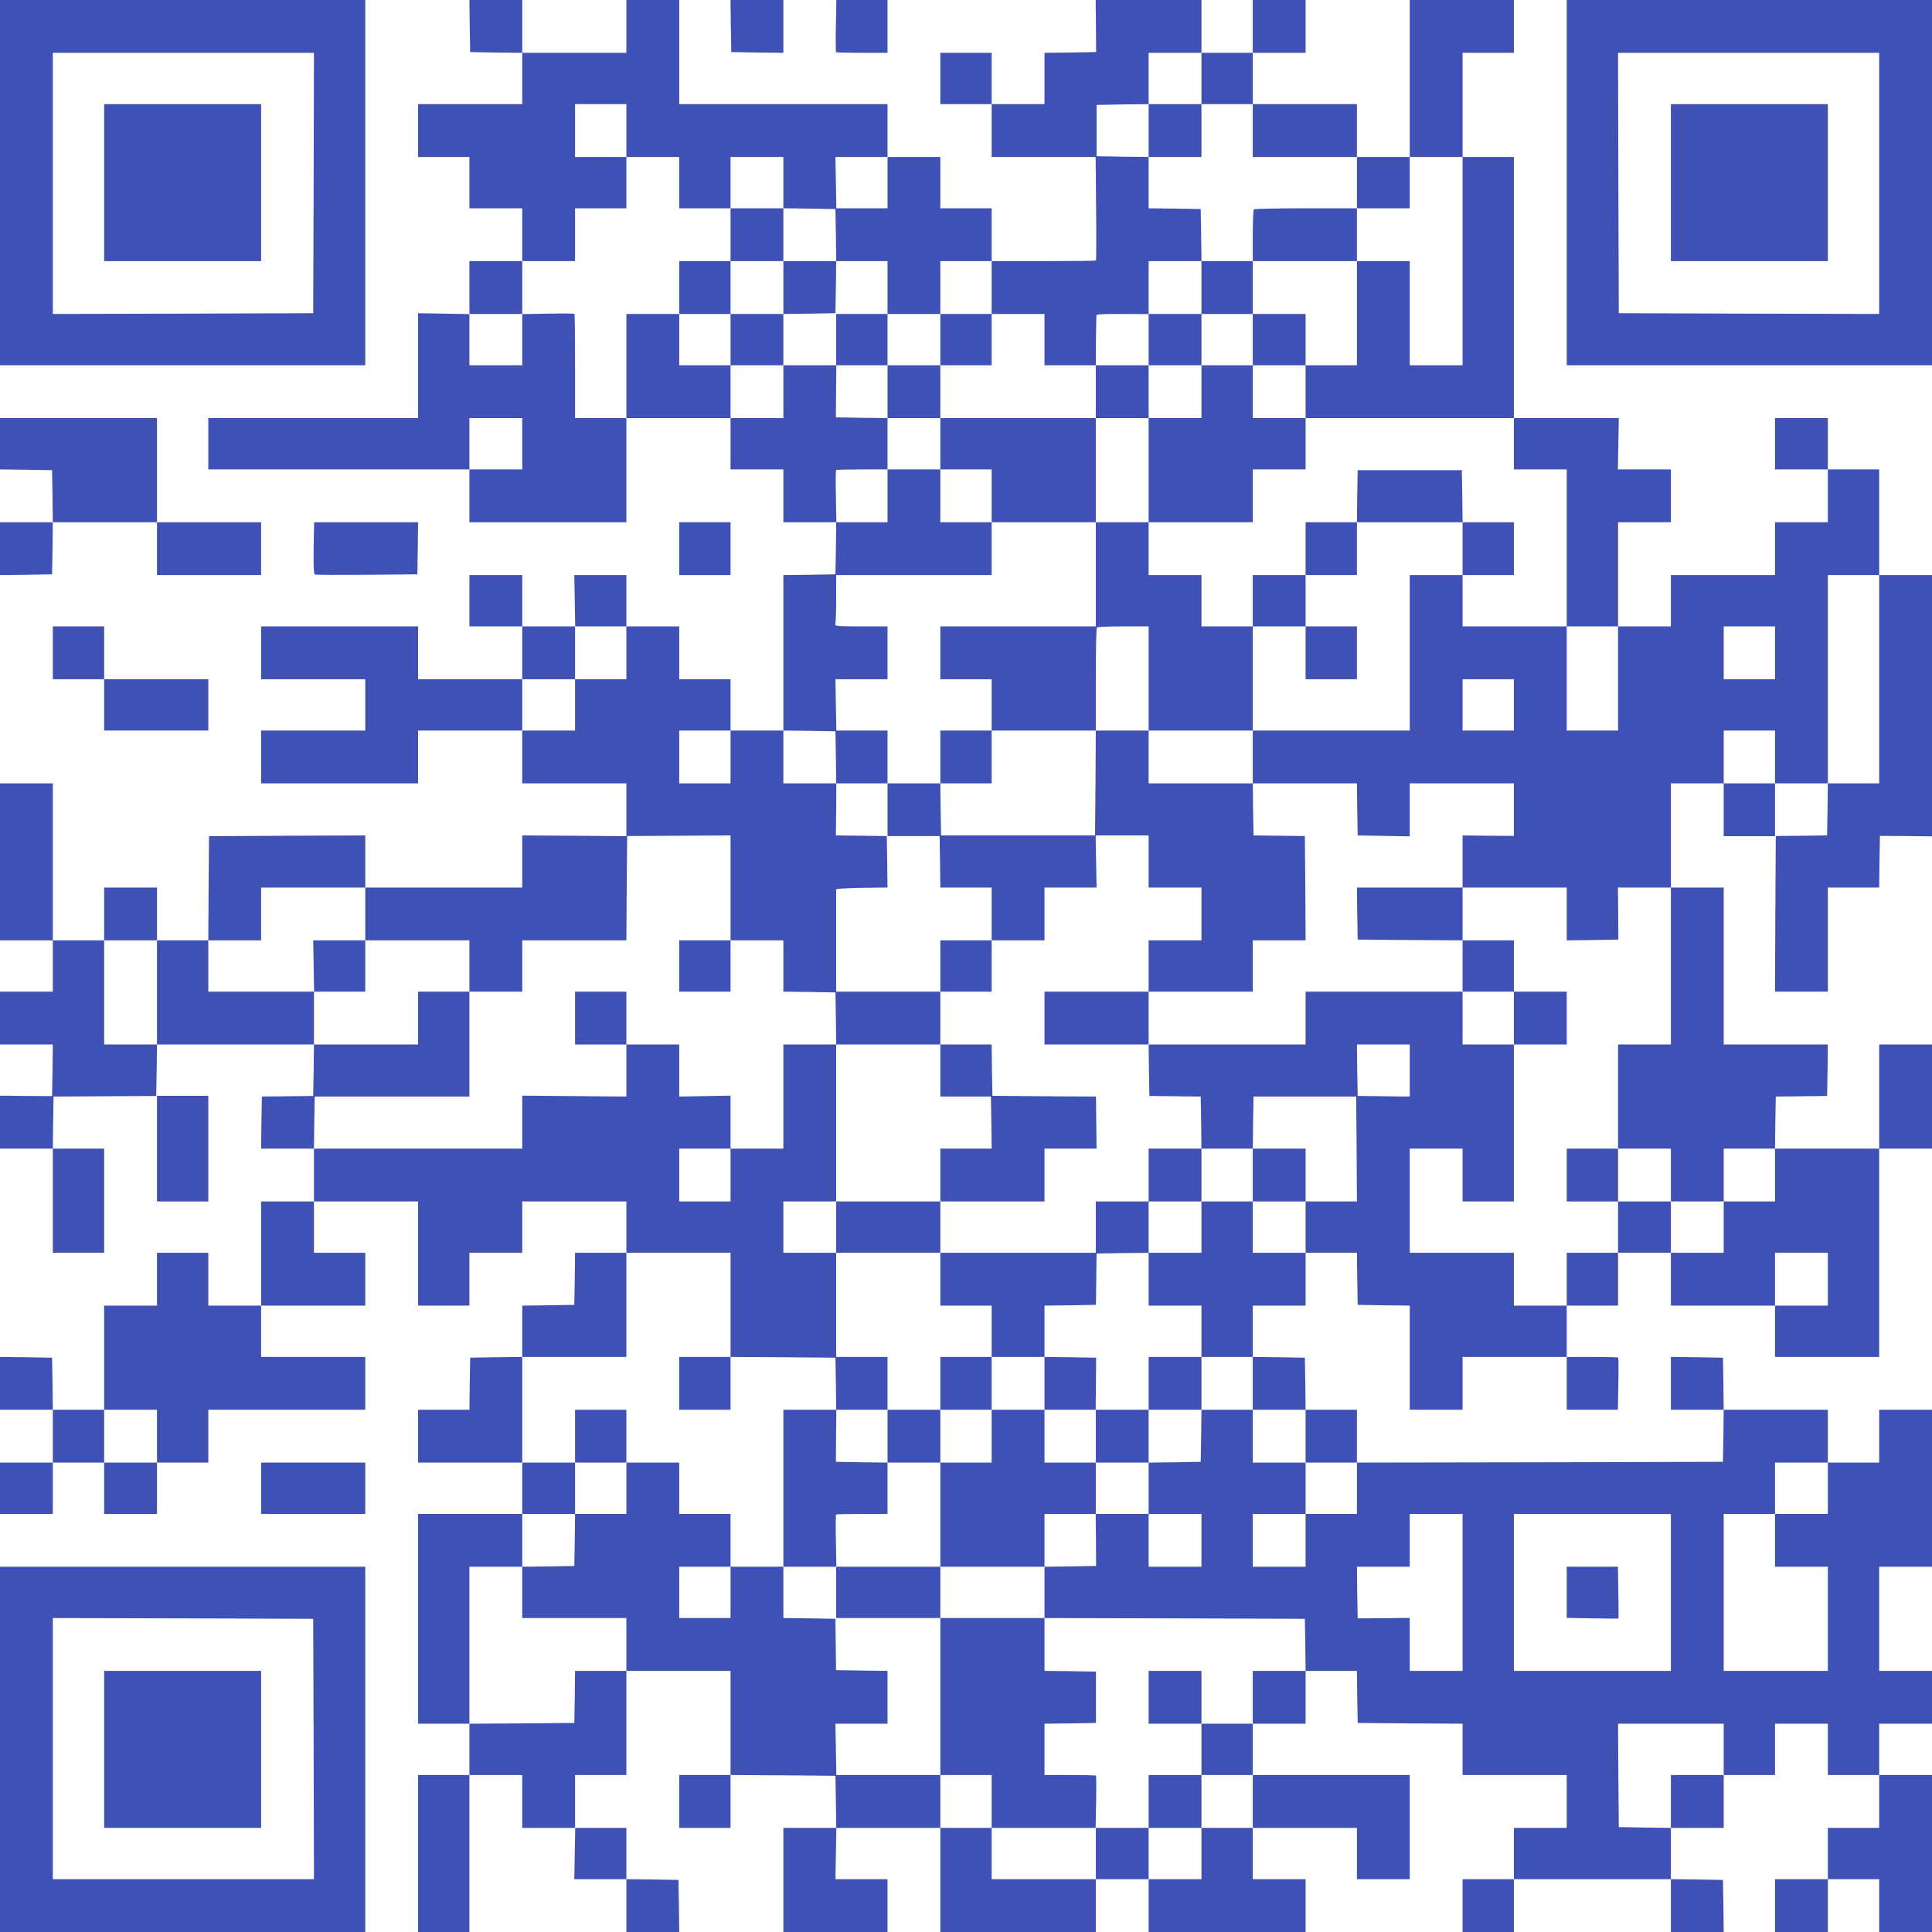 <?xml version="1.0" standalone="no"?>
<!DOCTYPE svg PUBLIC "-//W3C//DTD SVG 20010904//EN"
 "http://www.w3.org/TR/2001/REC-SVG-20010904/DTD/svg10.dtd">
<svg version="1.0" xmlns="http://www.w3.org/2000/svg"
 width="1280pt" height="1280pt" viewBox="0 0 1280 1280"
 preserveAspectRatio="xMidYMid meet">
<g transform="translate(0,1280) scale(0.1,-0.1)"
fill="#3f51b5" stroke="none">
<path d="M0 11590 l0 -1210 1210 0 1210 0 0 1210 0 1210 -1210 0 -1210 0 0
-1210z m2078 -2 l-3 -863 -862 -3 -863 -2 0 865 0 865 865 0 865 0 -2 -862z"/>
<path d="M690 11590 l0 -520 520 0 520 0 0 520 0 520 -520 0 -520 0 0 -520z"/>
<path d="M3112 12628 l3 -173 173 -3 172 -2 0 -170 0 -170 -345 0 -345 0 0
-175 0 -175 170 0 170 0 0 -170 0 -170 175 0 175 0 0 -175 0 -175 -175 0 -175
0 0 -175 0 -176 -170 3 -170 3 0 -347 0 -348 -695 0 -695 0 0 -170 0 -170 865
0 865 0 0 -175 0 -175 520 0 520 0 0 345 0 345 345 0 345 0 0 -170 0 -170 175
0 175 0 0 -175 0 -175 175 0 175 0 -2 -172 -3 -173 -172 -3 -173 -2 0 -515 0
-515 -175 0 -175 0 0 170 0 170 -170 0 -170 0 0 175 0 175 -175 0 -175 0 0
170 0 170 -172 0 -173 0 3 -170 3 -170 -176 0 -175 0 0 170 0 170 -175 0 -175
0 0 -170 0 -170 175 0 175 0 0 -175 0 -175 -345 0 -345 0 0 175 0 175 -520 0
-520 0 0 -175 0 -175 345 0 345 0 0 -170 0 -170 -345 0 -345 0 0 -175 0 -175
520 0 520 0 0 175 0 175 345 0 345 0 0 -175 0 -175 345 0 345 0 0 -175 0 -175
-345 3 -345 2 0 -172 0 -173 -520 0 -520 0 0 173 0 172 -517 -2 -518 -3 -3
-345 -2 -345 -170 0 -170 0 0 175 0 175 -175 0 -175 0 0 -175 0 -175 -170 0
-170 0 0 520 0 520 -175 0 -175 0 0 -520 0 -520 175 0 175 0 0 -170 0 -170
-175 0 -175 0 0 -175 0 -175 175 0 175 0 -2 -171 -3 -171 -172 1 -173 2 0
-176 0 -175 175 0 175 0 0 -345 0 -345 170 0 170 0 0 345 0 345 -170 0 -170 0
2 173 3 172 340 2 340 2 3 171 2 170 520 0 520 0 -2 -170 -3 -171 -170 -2
-170 -2 -3 -172 -2 -173 175 0 175 0 0 -175 0 -175 -175 0 -175 0 0 -345 0
-345 -175 0 -175 0 0 175 0 175 -170 0 -170 0 0 -175 0 -175 -175 0 -175 0 0
-345 0 -345 -170 0 -170 0 -2 172 -3 173 -172 3 -173 2 0 -175 0 -175 175 0
175 0 0 -175 0 -175 -175 0 -175 0 0 -170 0 -170 175 0 175 0 0 170 0 170 170
0 170 0 0 -170 0 -170 175 0 175 0 0 170 0 170 170 0 170 0 0 175 0 175 520 0
520 0 0 175 0 175 -345 0 -345 0 0 170 0 170 345 0 345 0 0 175 0 175 -170 0
-170 0 0 170 0 170 345 0 345 0 0 -345 0 -345 170 0 170 0 0 175 0 175 175 0
175 0 0 170 0 170 345 0 345 0 0 -170 0 -170 -170 0 -170 0 -2 -173 -3 -172
-172 -3 -173 -2 0 -170 0 -170 -172 -2 -173 -3 -3 -173 -2 -172 -170 0 -170 0
0 -175 0 -175 345 0 345 0 0 -170 0 -170 -345 0 -345 0 0 -695 0 -695 170 0
170 0 0 -170 0 -170 -170 0 -170 0 0 -520 0 -520 170 0 170 0 0 520 0 520 175
0 175 0 0 -175 0 -175 175 0 176 0 -3 -170 -3 -170 173 0 172 0 0 -175 0 -175
175 0 175 0 -2 172 -3 173 -172 3 -173 2 0 170 0 170 -170 0 -170 0 0 175 0
175 170 0 170 0 0 345 0 345 345 0 345 0 0 -345 0 -345 -170 0 -170 0 0 -175
0 -175 170 0 170 0 0 175 0 175 348 -2 347 -3 3 -172 2 -173 -175 0 -175 0 0
-345 0 -345 345 0 345 0 0 175 0 175 -172 0 -173 0 3 170 3 170 344 0 345 0 0
-345 0 -345 515 0 515 0 0 175 0 175 175 0 175 0 0 -175 0 -175 520 0 520 0 0
175 0 175 -175 0 -175 0 0 170 0 170 345 0 345 0 0 -170 0 -170 175 0 175 0 0
345 0 345 -520 0 -520 0 0 170 0 170 175 0 175 0 0 175 0 175 170 0 170 0 2
-172 3 -173 348 -3 347 -2 0 -170 0 -170 345 0 345 0 0 -175 0 -175 -175 0
-175 0 0 -170 0 -170 -170 0 -170 0 0 -175 0 -175 170 0 170 0 0 175 0 175
520 0 520 0 0 -175 0 -175 175 0 175 0 -2 173 -3 172 -172 3 -173 2 0 170 0
170 175 0 175 0 0 175 0 175 170 0 170 0 0 170 0 170 175 0 175 0 0 -170 0
-170 170 0 170 0 0 -175 0 -175 -170 0 -170 0 0 -170 0 -170 -175 0 -175 0 0
-175 0 -175 175 0 175 0 0 175 0 175 170 0 170 0 0 -175 0 -175 175 0 175 0 0
520 0 520 -175 0 -175 0 0 170 0 170 175 0 175 0 0 175 0 175 -175 0 -175 0 0
345 0 345 175 0 175 0 0 520 0 520 -175 0 -175 0 0 -175 0 -175 -170 0 -170 0
0 175 0 175 -345 0 -345 0 -2 173 -3 172 -172 3 -173 2 0 -175 0 -175 175 0
175 0 -2 -172 -3 -173 -1212 -3 -1213 -2 0 175 0 175 -170 0 -170 0 -2 173 -3
172 -172 3 -173 2 0 170 0 170 175 0 175 0 0 175 0 175 170 0 170 0 2 -172 3
-173 173 -3 172 -2 0 -345 0 -345 175 0 175 0 0 175 0 175 345 0 345 0 0 -175
0 -175 170 0 169 0 3 171 c2 94 1 173 -1 175 -2 2 -80 4 -173 4 l-168 0 0 170
0 170 170 0 170 0 0 175 0 175 175 0 175 0 0 -175 0 -175 345 0 345 0 0 -170
0 -170 345 0 345 0 0 690 0 690 175 0 175 0 0 345 0 345 -175 0 -175 0 0 -345
0 -345 -345 0 -345 0 2 173 3 172 170 2 170 2 3 171 2 170 -345 0 -345 0 0
520 0 520 -175 0 -175 0 0 345 0 345 175 0 175 0 0 -175 0 -175 170 0 170 0 0
175 0 175 175 0 175 0 -2 -172 -3 -173 -170 -2 -170 -2 -3 -516 -2 -515 175 0
175 0 0 345 0 345 170 0 170 0 2 171 3 171 173 -1 172 -2 0 866 0 865 -175 0
-175 0 0 350 0 350 -170 0 -170 0 0 170 0 170 -175 0 -175 0 0 -170 0 -170
175 0 175 0 0 -175 0 -175 -175 0 -175 0 0 -175 0 -175 -345 0 -345 0 0 -170
0 -170 -175 0 -175 0 0 345 0 345 175 0 175 0 0 175 0 175 -175 0 -176 0 3
170 3 170 -347 0 -348 0 0 865 0 865 -170 0 -170 0 0 345 0 345 170 0 170 0 0
175 0 175 -345 0 -345 0 0 -520 0 -520 -175 0 -175 0 0 175 0 175 -345 0 -345
0 0 170 0 170 175 0 175 0 0 175 0 175 -175 0 -175 0 0 -175 0 -175 -170 0
-170 0 0 175 0 175 -350 0 -351 0 2 -172 1 -173 -171 -3 -171 -2 0 -170 0
-170 -175 0 -175 0 0 170 0 170 -170 0 -170 0 0 -170 0 -170 170 0 170 0 0
-175 0 -175 345 0 344 0 3 -341 c2 -187 1 -343 -1 -345 -2 -2 -159 -4 -348 -4
l-343 0 0 175 0 175 -170 0 -170 0 0 170 0 170 -175 0 -175 0 0 175 0 175
-690 0 -690 0 0 345 0 345 -175 0 -175 0 0 -175 0 -175 -345 0 -345 0 0 175 0
175 -175 0 -175 0 2 -172z m4848 -348 l0 -170 170 0 170 0 0 -175 0 -175 345
0 345 0 0 -170 0 -170 175 0 175 0 0 170 0 170 175 0 175 0 0 -690 0 -690
-175 0 -175 0 0 345 0 345 -175 0 -175 0 0 -345 0 -345 -170 0 -170 0 0 -175
0 -175 690 0 690 0 0 -170 0 -170 175 0 175 0 0 -520 0 -520 170 0 170 0 0
-345 0 -345 -170 0 -170 0 0 345 0 345 -345 0 -345 0 0 170 0 170 -175 0 -175
0 0 -515 0 -515 -520 0 -520 0 0 -175 0 -175 345 0 345 0 2 -172 3 -173 173
-3 172 -3 0 175 0 176 345 0 345 0 0 -174 0 -174 -170 1 -170 2 0 -172 0 -173
345 0 345 0 0 -175 0 -175 171 2 171 3 -1 173 -2 172 176 0 175 0 0 -520 0
-520 -175 0 -175 0 0 -345 0 -345 175 0 175 0 0 -175 0 -175 175 0 175 0 0
175 0 175 170 0 170 0 0 -175 0 -175 -170 0 -170 0 0 -170 0 -170 -175 0 -175
0 0 170 0 170 -175 0 -175 0 0 -170 0 -170 -170 0 -170 0 0 -175 0 -175 -175
0 -175 0 0 175 0 175 -345 0 -345 0 0 345 0 345 175 0 175 0 0 -175 0 -175
170 0 170 0 0 520 0 520 -170 0 -170 0 0 175 0 175 -520 0 -520 0 0 -175 0
-175 -520 0 -520 0 2 -170 3 -171 170 -2 170 -2 3 -172 2 -173 170 0 170 0 2
173 3 172 340 0 340 0 3 -347 2 -348 -170 0 -170 0 0 -170 0 -170 -175 0 -175
0 0 170 0 170 -170 0 -170 0 0 -170 0 -170 -175 0 -175 0 0 -175 0 -175 175 0
175 0 0 -170 0 -170 170 0 170 0 0 -175 0 -175 175 0 175 0 0 -175 0 -175 170
0 170 0 0 -170 0 -170 -170 0 -170 0 0 -175 0 -175 -175 0 -175 0 0 175 0 175
175 0 175 0 0 170 0 170 -175 0 -175 0 0 175 0 175 -170 0 -170 0 -2 -172 -3
-173 -172 -3 -173 -2 0 -170 0 -170 175 0 175 0 0 -175 0 -175 -175 0 -175 0
0 175 0 175 -175 0 -176 0 2 -172 1 -173 -171 -3 -171 -2 0 -170 0 -170 863
-2 862 -3 3 -172 2 -173 -175 0 -175 0 0 -175 0 -175 -170 0 -170 0 0 -170 0
-170 170 0 170 0 0 -175 0 -175 -170 0 -170 0 0 -170 0 -170 -175 0 -175 0 0
170 0 170 -175 0 -175 0 0 -170 0 -170 -345 0 -345 0 0 170 0 170 -170 0 -170
0 0 175 0 175 -345 0 -344 0 -3 170 -3 170 173 0 172 0 0 175 0 175 -171 2
-170 3 -2 170 -2 170 -172 3 -173 2 0 170 0 170 -175 0 -175 0 0 -170 0 -170
-170 0 -170 0 0 170 0 170 170 0 170 0 0 175 0 175 -170 0 -170 0 0 170 0 170
-175 0 -175 0 0 -170 0 -170 -170 0 -170 0 -2 -173 -3 -172 -172 -3 -173 -2 0
-170 0 -170 345 0 345 0 0 -175 0 -175 -170 0 -170 0 -2 -173 -3 -172 -347 -3
-348 -2 0 520 0 520 175 0 175 0 0 175 0 175 175 0 175 0 0 170 0 170 -175 0
-175 0 0 350 0 350 345 0 345 0 0 345 0 345 345 0 345 0 0 -345 0 -345 348 -2
347 -3 3 -173 2 -172 170 0 170 0 0 175 0 175 -170 0 -170 0 0 345 0 345 -175
0 -175 0 0 170 0 170 175 0 175 0 0 520 0 520 -175 0 -175 0 0 -345 0 -345
-175 0 -175 0 0 -175 0 -175 -170 0 -170 0 0 175 0 175 170 0 170 0 0 175 0
176 -170 -3 -170 -3 0 173 0 172 -175 0 -175 0 0 -172 0 -173 -345 3 -345 3 0
-176 0 -175 -690 0 -690 0 2 173 3 172 513 0 512 0 0 348 0 347 -170 0 -170 0
0 -175 0 -175 -345 0 -345 0 0 175 0 175 -350 0 -350 0 0 170 0 170 175 0 175
0 0 175 0 175 345 0 345 0 0 -175 0 -175 345 0 345 0 0 -170 0 -170 175 0 175
0 0 170 0 170 345 0 345 0 2 345 3 346 343 2 342 2 0 -347 0 -348 175 0 175 0
0 -170 0 -170 173 -2 172 -3 3 -172 2 -173 345 0 345 0 0 175 0 175 -345 0
-345 0 0 335 c0 184 0 338 0 343 0 4 77 8 170 10 l170 2 -2 171 -3 170 -168 2
-169 2 2 173 1 172 -176 0 -175 0 0 175 0 175 173 -2 172 -3 3 -172 2 -173
170 0 170 0 0 175 0 175 -170 0 -169 0 -3 170 -3 170 173 0 172 0 0 175 0 175
-176 0 c-157 0 -175 2 -170 16 3 9 6 85 6 170 l0 154 515 0 515 0 0 175 0 175
-170 0 -170 0 0 175 0 175 -175 0 -175 0 0 -175 0 -175 -170 0 -169 0 -3 171
c-2 94 -1 173 1 175 2 2 80 4 173 4 l168 0 0 170 0 170 -171 2 -171 3 1 173 2
172 -176 0 -175 0 0 -175 0 -175 -175 0 -175 0 0 175 0 175 -170 0 -170 0 0
170 0 170 -175 0 -175 0 0 -345 0 -345 -170 0 -170 0 0 343 c0 189 -2 346 -4
348 -2 2 -81 3 -175 1 l-171 -3 0 -169 0 -170 -175 0 -175 0 0 170 0 170 175
0 175 0 0 175 0 175 175 0 175 0 0 175 0 175 170 0 170 0 0 170 0 170 -170 0
-170 0 0 175 0 175 170 0 170 0 0 -175 0 -175 175 0 175 0 0 -170 0 -170 170
0 170 0 0 170 0 170 175 0 175 0 0 -170 0 -170 173 -2 172 -3 3 -172 2 -173
170 0 170 0 0 -175 0 -175 175 0 175 0 0 175 0 175 170 0 170 0 0 -175 0 -175
175 0 175 0 0 -170 0 -170 170 0 170 0 1 160 c1 88 2 165 3 171 1 7 55 10 174
9 l172 -1 0 176 0 175 175 0 175 0 -2 173 -3 172 -172 3 -173 2 0 170 0 170
-172 2 -173 3 0 170 0 170 173 3 172 2 0 170 0 170 175 0 175 0 0 -170z
m-2080 -690 l0 -170 -170 0 -169 0 -3 170 -3 170 173 0 172 0 0 -170z m-2420
-1730 l0 -170 -175 0 -175 0 0 170 0 170 175 0 175 0 0 -170z m8990 -1560 l0
-690 -170 0 -170 0 0 690 0 690 170 0 170 0 0 -690z m-8300 175 l0 -175 -170
0 -170 0 0 -170 0 -170 -175 0 -175 0 0 170 0 170 175 0 175 0 0 175 0 175
170 0 170 0 0 -175z m7610 0 l0 -175 -170 0 -170 0 0 175 0 175 170 0 170 0 0
-175z m-1730 -345 l0 -170 -170 0 -170 0 0 170 0 170 170 0 170 0 0 -170z
m-5190 -345 l0 -175 -170 0 -170 0 0 175 0 175 170 0 170 0 0 -175z m6920 0
l0 -175 -170 0 -170 0 0 175 0 175 170 0 170 0 0 -175z m-10720 -1560 l0 -345
-175 0 -175 0 0 345 0 345 175 0 175 0 0 -345z m8300 -517 l0 -173 -172 2
-173 2 -3 171 -2 170 175 0 175 0 0 -172z m2770 -1383 l0 -175 -175 0 -175 0
0 175 0 175 175 0 175 0 0 -175z m-11070 -1040 l0 -175 -175 0 -175 0 0 175 0
175 175 0 175 0 0 -175z m11070 -345 l0 -170 -175 0 -175 0 0 -175 0 -175 175
0 175 0 0 -345 0 -345 -345 0 -345 0 0 520 0 520 170 0 170 0 0 170 0 170 175
0 175 0 0 -170z m-2420 -690 l0 -520 -175 0 -175 0 0 175 0 176 -172 -2 -173
-1 -3 171 -2 171 175 0 175 0 0 175 0 175 175 0 175 0 0 -520z m1380 0 l0
-520 -520 0 -520 0 0 520 0 520 520 0 520 0 0 -520z m350 -1040 l0 -170 -175
0 -175 0 0 -175 0 -175 -172 2 -173 3 -3 343 -2 342 350 0 350 0 0 -170z"/>
<path d="M7610 11935 l0 -175 175 0 175 0 0 175 0 175 -175 0 -175 0 0 -175z"/>
<path d="M4840 11245 l0 -175 -170 0 -170 0 0 -175 0 -175 170 0 170 0 0 -170
0 -170 175 0 175 0 0 170 0 170 173 2 172 3 3 173 2 172 -175 0 -175 0 0 175
0 175 -175 0 -175 0 0 -175z m350 -350 l0 -175 -175 0 -175 0 0 175 0 175 175
0 175 0 0 -175z"/>
<path d="M8307 11413 c-4 -3 -7 -82 -7 -175 l0 -168 -170 0 -170 0 0 -175 0
-175 -175 0 -175 0 0 -170 0 -170 -175 0 -175 0 0 -175 0 -175 -515 0 -515 0
0 175 0 175 170 0 170 0 0 170 0 170 -170 0 -170 0 0 -170 0 -170 -175 0 -175
0 0 170 0 170 -170 0 -170 0 0 -170 0 -170 170 0 170 0 0 -175 0 -175 175 0
175 0 0 -170 0 -170 170 0 170 0 0 -175 0 -175 345 0 345 0 0 -345 0 -345
-515 0 -515 0 0 -175 0 -175 170 0 170 0 0 -170 0 -170 -170 0 -170 0 0 -175
0 -175 -175 0 -175 0 0 -175 0 -174 173 0 172 0 3 -170 2 -171 170 0 170 0 0
-175 0 -175 -170 0 -170 0 0 -170 0 -170 170 0 170 0 0 170 0 170 175 0 175 0
0 175 0 175 173 0 172 0 -3 172 -3 173 175 0 176 0 0 -172 0 -173 175 0 175 0
0 -175 0 -175 -175 0 -175 0 0 -170 0 -170 -345 0 -345 0 0 -175 0 -175 345 0
345 0 0 175 0 175 345 0 345 0 0 170 0 170 175 0 175 0 -2 345 -3 346 -170 2
-170 2 -3 173 -2 172 -345 0 -345 0 0 175 0 175 345 0 345 0 0 345 0 345 175
0 175 0 0 -175 0 -175 170 0 170 0 0 175 0 175 -170 0 -170 0 0 170 0 170 170
0 170 0 0 175 0 175 350 0 350 0 0 -175 0 -175 170 0 170 0 0 175 0 175 -170
0 -170 0 -2 173 -3 172 -345 0 -345 0 -3 -172 -2 -173 -170 0 -170 0 0 -175 0
-175 -175 0 -175 0 0 -170 0 -170 -170 0 -170 0 0 170 0 170 -175 0 -175 0 0
175 0 175 345 0 345 0 0 175 0 175 175 0 175 0 0 170 0 170 -175 0 -175 0 0
175 0 175 175 0 175 0 0 170 0 170 -175 0 -175 0 0 175 0 175 345 0 345 0 0
175 0 175 -338 0 c-186 0 -342 -3 -345 -7z m-7 -863 l0 -170 -170 0 -170 0 0
-175 0 -175 -175 0 -175 0 0 -345 0 -345 -175 0 -175 0 0 345 0 345 175 0 175
0 0 175 0 175 175 0 175 0 0 170 0 170 170 0 170 0 0 -170z m-690 -2245 l0
-345 -175 0 -175 0 -2 -347 -3 -348 -510 0 -510 0 -3 173 -2 172 170 0 170 0
0 175 0 175 345 0 345 0 0 338 c0 186 3 342 7 345 3 4 82 7 175 7 l168 0 0
-345z"/>
<path d="M8992 6748 l3 -173 348 -3 347 -2 0 -170 0 -170 170 0 170 0 0 -175
0 -175 175 0 175 0 0 175 0 175 -175 0 -175 0 0 170 0 170 -170 0 -170 0 0
175 0 175 -350 0 -350 0 2 -172z"/>
<path d="M2078 6400 l3 -170 169 0 170 0 0 170 0 170 -172 0 -173 0 3 -170z"/>
<path d="M4500 6400 l0 -170 170 0 170 0 0 170 0 170 -170 0 -170 0 0 -170z"/>
<path d="M3810 6055 l0 -175 170 0 170 0 0 175 0 175 -170 0 -170 0 0 -175z"/>
<path d="M6230 5708 l0 -173 167 0 168 0 3 -172 2 -173 -170 0 -170 0 0 -175
0 -175 -345 0 -345 0 0 -170 0 -170 345 0 345 0 0 -175 0 -175 170 0 170 0 0
-170 0 -170 -170 0 -170 0 0 -175 0 -175 -175 0 -175 0 0 -175 0 -175 -171 2
-171 3 1 173 2 172 -176 0 -175 0 0 -520 0 -520 175 0 175 0 0 -170 0 -170
345 0 345 0 0 -520 0 -520 170 0 170 0 0 -175 0 -175 345 0 344 0 3 171 c2 94
1 173 -1 175 -2 2 -80 4 -173 4 l-168 0 0 170 0 170 171 2 170 3 0 170 0 170
-170 3 -171 2 0 175 0 175 -345 0 -345 0 0 170 0 170 345 0 345 0 0 175 0 175
170 0 170 0 0 170 0 170 175 0 175 0 0 175 0 175 175 0 175 0 0 175 0 175
-175 0 -175 0 0 -175 0 -175 -175 0 -176 0 2 173 1 172 -171 3 -171 2 0 170 0
170 171 2 170 3 2 170 2 170 173 3 172 2 0 170 0 170 175 0 175 0 0 175 0 175
-175 0 -175 0 0 -175 0 -175 -175 0 -175 0 0 -170 0 -170 -515 0 -515 0 0 170
0 170 345 0 345 0 0 175 0 175 173 0 172 0 -2 172 -2 173 -343 2 -343 3 -3
170 -2 170 -170 0 -170 0 0 -172z m690 -2073 l0 -175 170 0 170 0 0 -175 0
-175 -170 0 -170 0 0 175 0 175 -175 0 -175 0 0 -175 0 -175 -170 0 -170 0 0
-345 0 -345 -345 0 -344 0 -3 171 c-2 94 -1 173 1 175 2 2 80 4 173 4 l168 0
0 170 0 170 175 0 175 0 0 175 0 175 170 0 170 0 0 175 0 175 175 0 175 0 0
-175z"/>
<path d="M8300 5015 l0 -175 175 0 175 0 0 175 0 175 -175 0 -175 0 0 -175z"/>
<path d="M10380 5015 l0 -175 170 0 170 0 0 175 0 175 -170 0 -170 0 0 -175z"/>
<path d="M4500 3635 l0 -175 170 0 170 0 0 175 0 175 -170 0 -170 0 0 -175z"/>
<path d="M3810 3285 l0 -175 170 0 170 0 0 175 0 175 -170 0 -170 0 0 -175z"/>
<path d="M7610 1555 l0 -175 175 0 175 0 0 175 0 175 -175 0 -175 0 0 -175z"/>
<path d="M7610 865 l0 -175 175 0 175 0 0 175 0 175 -175 0 -175 0 0 -175z"/>
<path d="M10380 2250 l0 -169 171 -3 c94 -2 171 -2 172 -1 1 1 1 78 -1 172
l-3 171 -169 0 -170 0 0 -170z"/>
<path d="M4842 12628 l3 -173 173 -3 172 -2 0 175 0 175 -175 0 -175 0 2 -172z"/>
<path d="M5538 12629 c-2 -94 -1 -173 1 -175 2 -2 80 -4 173 -4 l168 0 0 175
0 175 -170 0 -169 0 -3 -171z"/>
<path d="M10380 11590 l0 -1210 1210 0 1210 0 0 1210 0 1210 -1210 0 -1210 0
0 -1210z m2070 -5 l0 -865 -862 2 -863 3 -3 863 -2 862 865 0 865 0 0 -865z"/>
<path d="M11070 11590 l0 -520 520 0 520 0 0 520 0 520 -520 0 -520 0 0 -520z"/>
<path d="M0 9860 l0 -170 173 -2 172 -3 3 -172 2 -173 -175 0 -175 0 0 -175 0
-175 173 2 172 3 3 173 2 172 345 0 345 0 0 -175 0 -175 345 0 345 0 0 175 0
175 -345 0 -345 0 0 345 0 345 -520 0 -520 0 0 -170z"/>
<path d="M2078 9169 c-2 -109 1 -173 7 -175 6 -3 161 -3 345 -2 l335 3 3 173
2 172 -344 0 -345 0 -3 -171z"/>
<path d="M4500 9165 l0 -175 170 0 170 0 0 175 0 175 -170 0 -170 0 0 -175z"/>
<path d="M350 8475 l0 -175 170 0 170 0 0 -170 0 -170 345 0 345 0 0 170 0
170 -345 0 -345 0 0 175 0 175 -170 0 -170 0 0 -175z"/>
<path d="M1040 5190 l0 -350 170 0 170 0 0 350 0 350 -170 0 -170 0 0 -350z"/>
<path d="M1730 2940 l0 -170 345 0 345 0 0 170 0 170 -345 0 -345 0 0 -170z"/>
<path d="M0 1210 l0 -1210 1210 0 1210 0 0 1210 0 1210 -1210 0 -1210 0 0
-1210z m2078 3 l2 -863 -865 0 -865 0 0 865 0 865 863 -2 862 -3 3 -862z"/>
<path d="M690 1210 l0 -520 520 0 520 0 0 520 0 520 -520 0 -520 0 0 -520z"/>
</g>
</svg>
